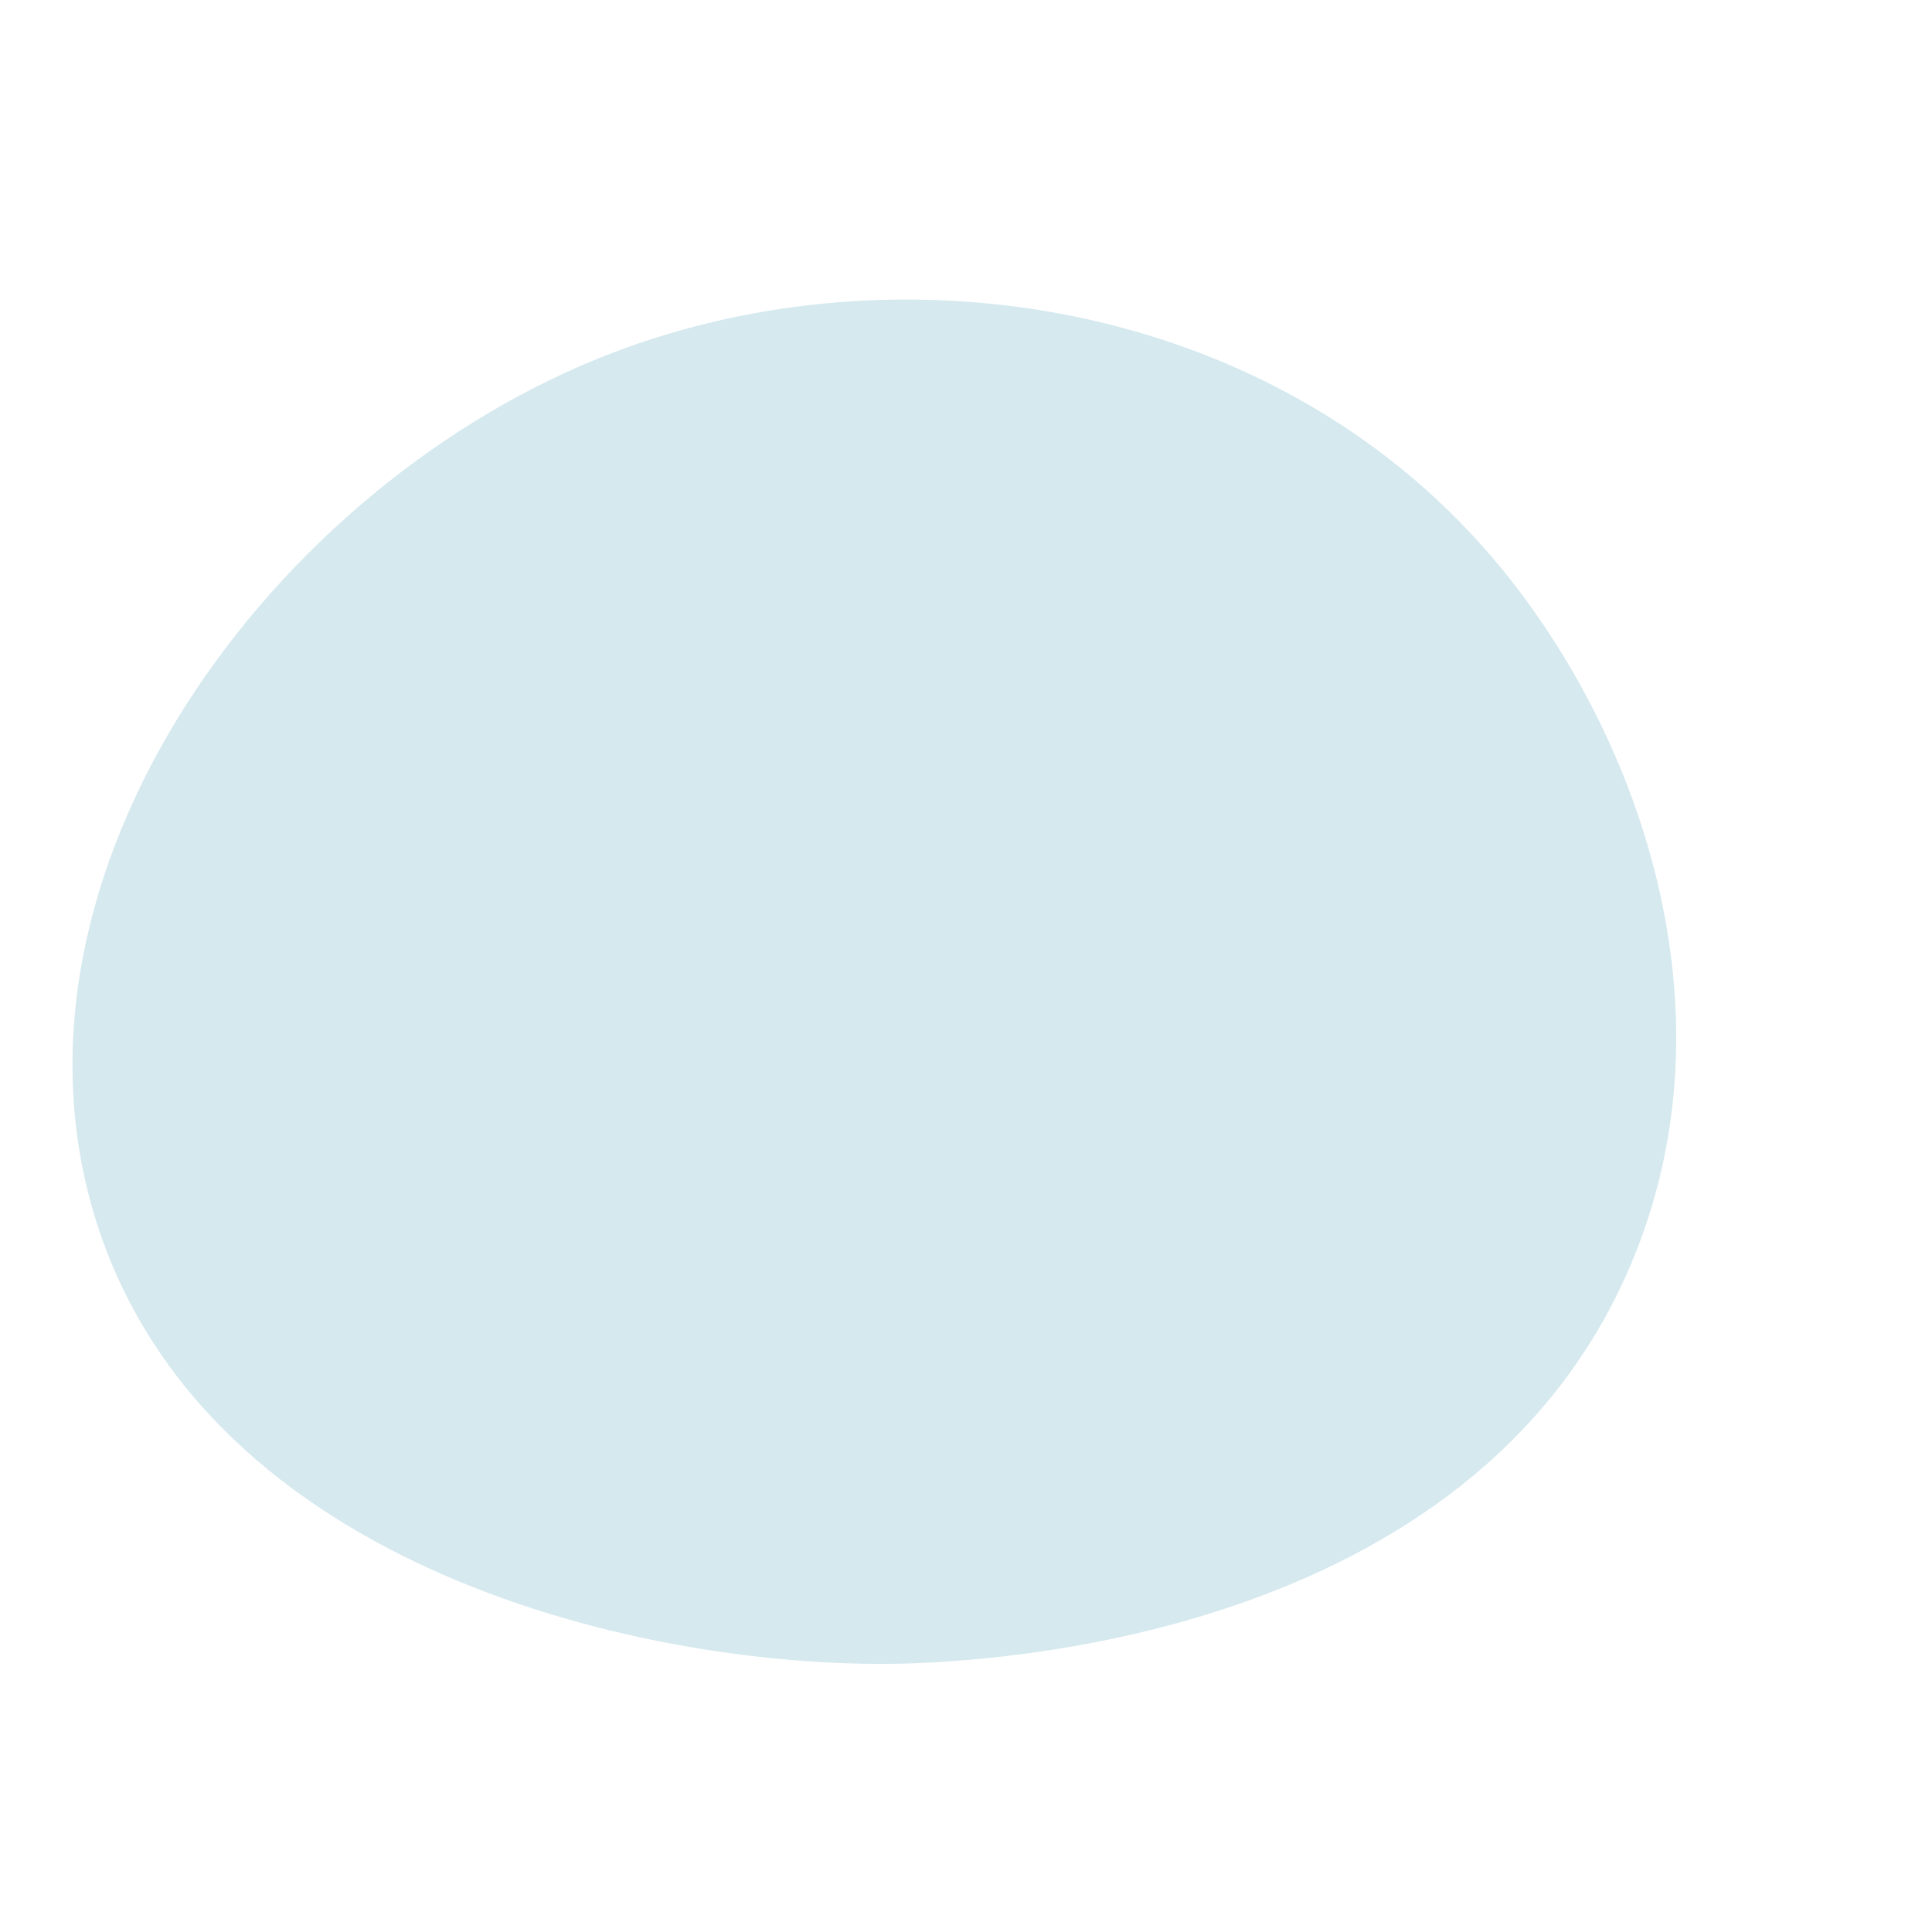 <?xml version="1.0" encoding="UTF-8"?> <!-- Generator: Adobe Illustrator 23.0.4, SVG Export Plug-In . SVG Version: 6.00 Build 0) --> <svg xmlns="http://www.w3.org/2000/svg" xmlns:xlink="http://www.w3.org/1999/xlink" id="Layer_1" x="0px" y="0px" viewBox="0 0 180 180" style="enable-background:new 0 0 180 180;" xml:space="preserve"> <style type="text/css"> .st0{fill:none;} .st1{opacity:0.3;fill:#74B5C9;enable-background:new ;} </style> <title>clients-case-study</title> <g> <circle id="Ellipse_47_1_" class="st0" cx="91" cy="89" r="87.5"></circle> <path id="Path_27493_1_" class="st1" d="M9,113.9C-1.3,81.4,25.4,45,57,32.9c26.5-10.2,61.3-5.2,82,19c13.5,15.8,23.1,42.1,12.9,66 c-14.8,34.8-59.7,36.9-68,37.1C60.3,155.5,19.3,146.3,9,113.9z"></path> </g> </svg> 